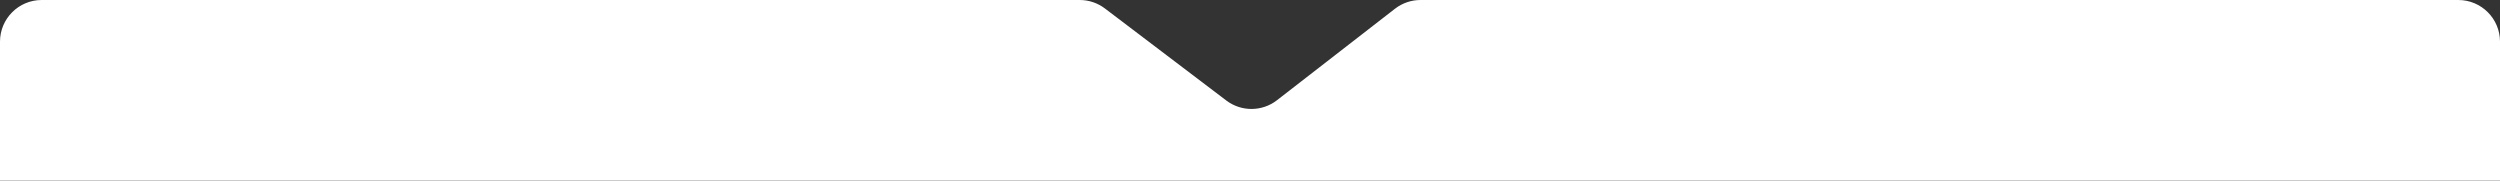 <svg width="1440" height="104" viewBox="0 0 1440 104" fill="none" xmlns="http://www.w3.org/2000/svg">
<rect x="0" y="0" width="1440" height="104" fill="#333333" stroke="none"/>
<path d="M0 24C0 10.745 10.745 0 24 0H360H540H621.93C627.166 0 632.258 1.712 636.431 4.876L706.337 57.882C714.987 64.441 726.963 64.377 735.543 57.725L803.509 5.033C807.716 1.77 812.889 0 818.214 0H900H1080H1416C1429.25 0 1440 10.745 1440 24V120C1440 133.255 1429.25 144 1416 144H24C10.745 144 0 133.255 0 120V24Z" fill="white"/>
</svg>
